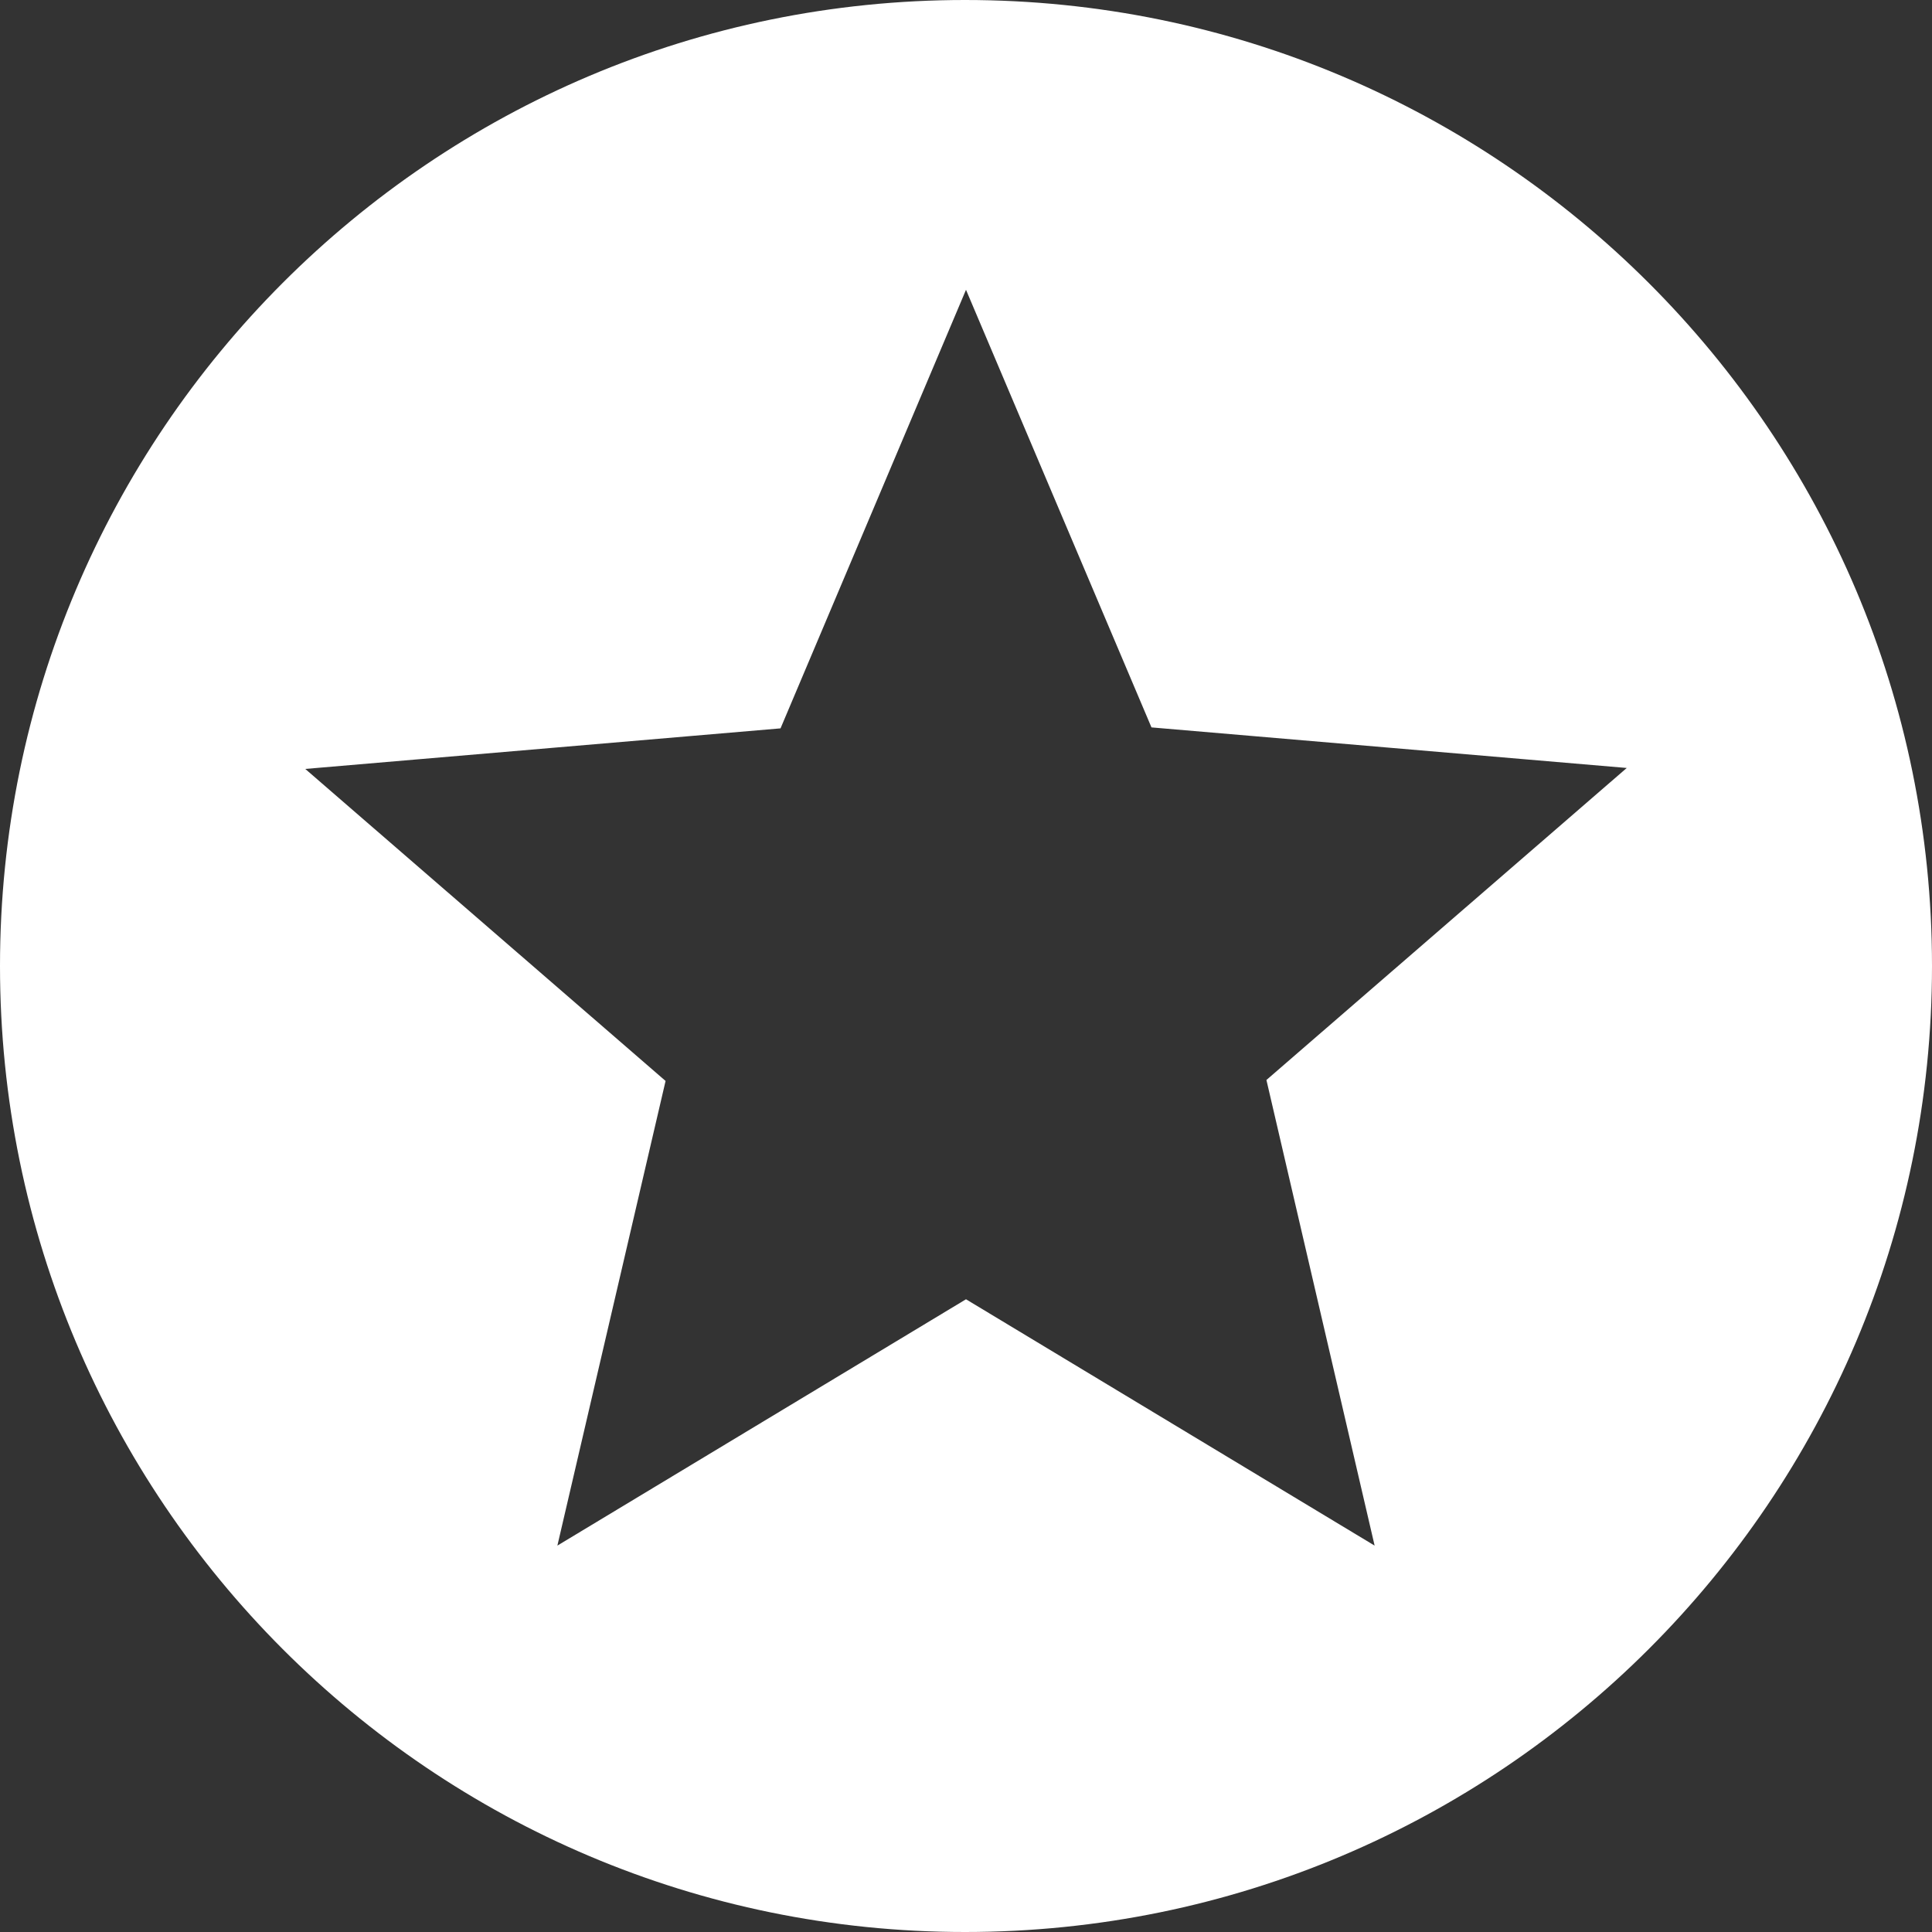 <svg width="36" height="36" viewBox="0 0 36 36" fill="none" xmlns="http://www.w3.org/2000/svg">
<rect x="0" y="0" width="36" height="36" fill="#333333" stroke="none"/>
<path d="M17.982 0C8.046 0 0 8.064 0 18C0 27.936 8.046 36 17.982 36C27.936 36 36 27.936 36 18C36 8.064 27.936 0 17.982 0ZM25.614 28.8L18 24.21L10.386 28.8L12.402 20.142L5.688 14.328L14.544 13.572L18 5.4L21.456 13.554L30.312 14.31L23.598 20.124L25.614 28.8Z" fill="white"/>
</svg>
